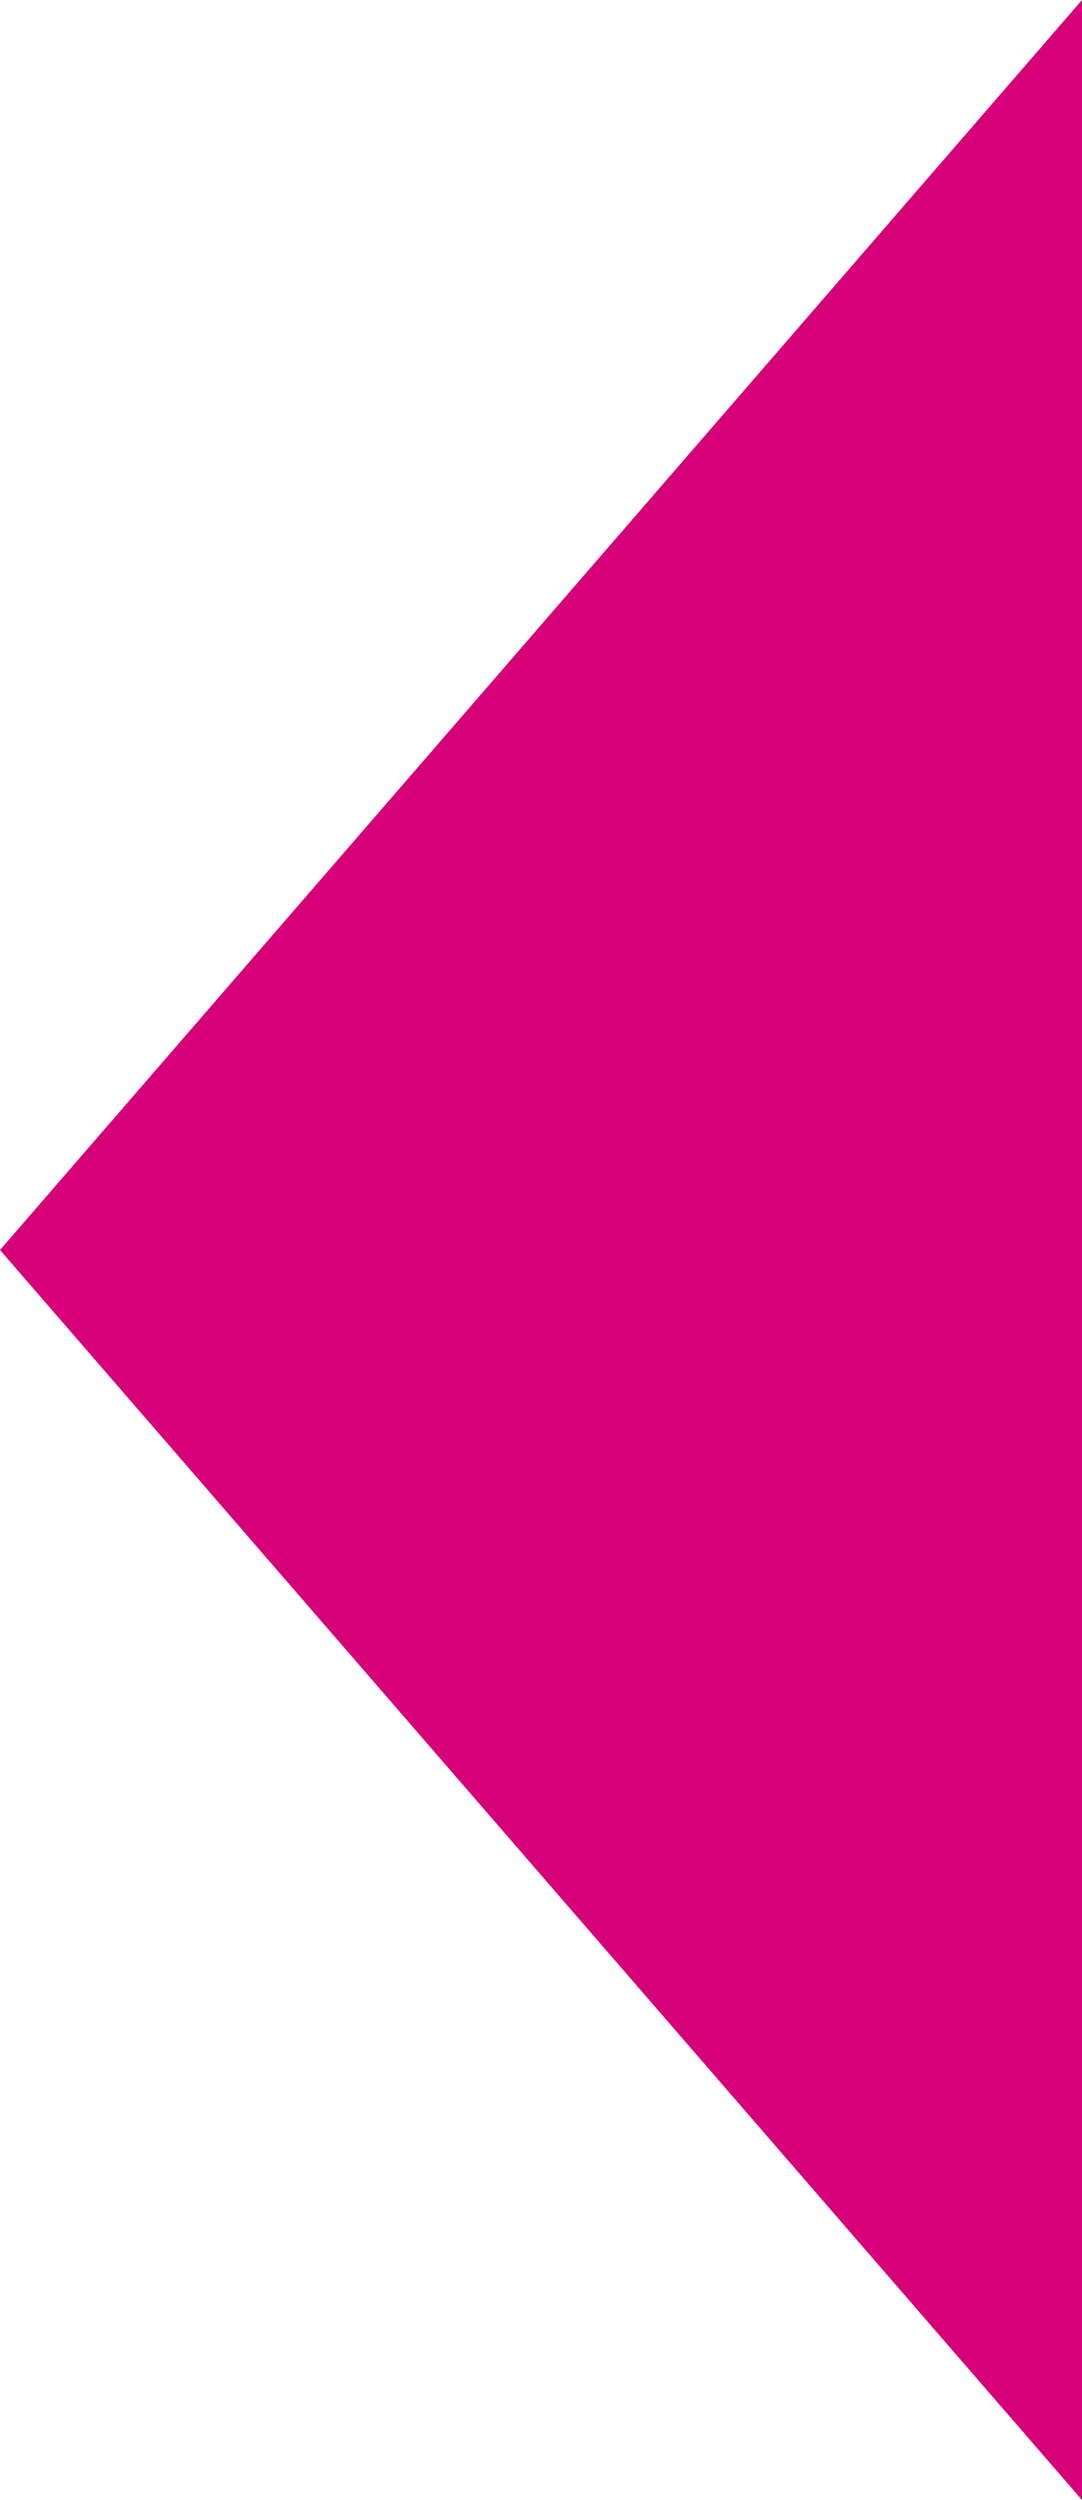 <?xml version="1.0" encoding="utf-8"?>
<!-- Generator: Adobe Illustrator 25.2.0, SVG Export Plug-In . SVG Version: 6.00 Build 0)  -->
<svg version="1.1" id="Réteg_1" xmlns="http://www.w3.org/2000/svg" xmlns:xlink="http://www.w3.org/1999/xlink" x="0px" y="0px"
	 viewBox="0 0 56.2 129.8" style="enable-background:new 0 0 56.2 129.8;" xml:space="preserve">
<style type="text/css">
	.st0{fill:#D60078;}
</style>
<g>
	<polygon class="st0" points="0,64.9 56.2,0 56.2,129.8 	"/>
</g>
</svg>
